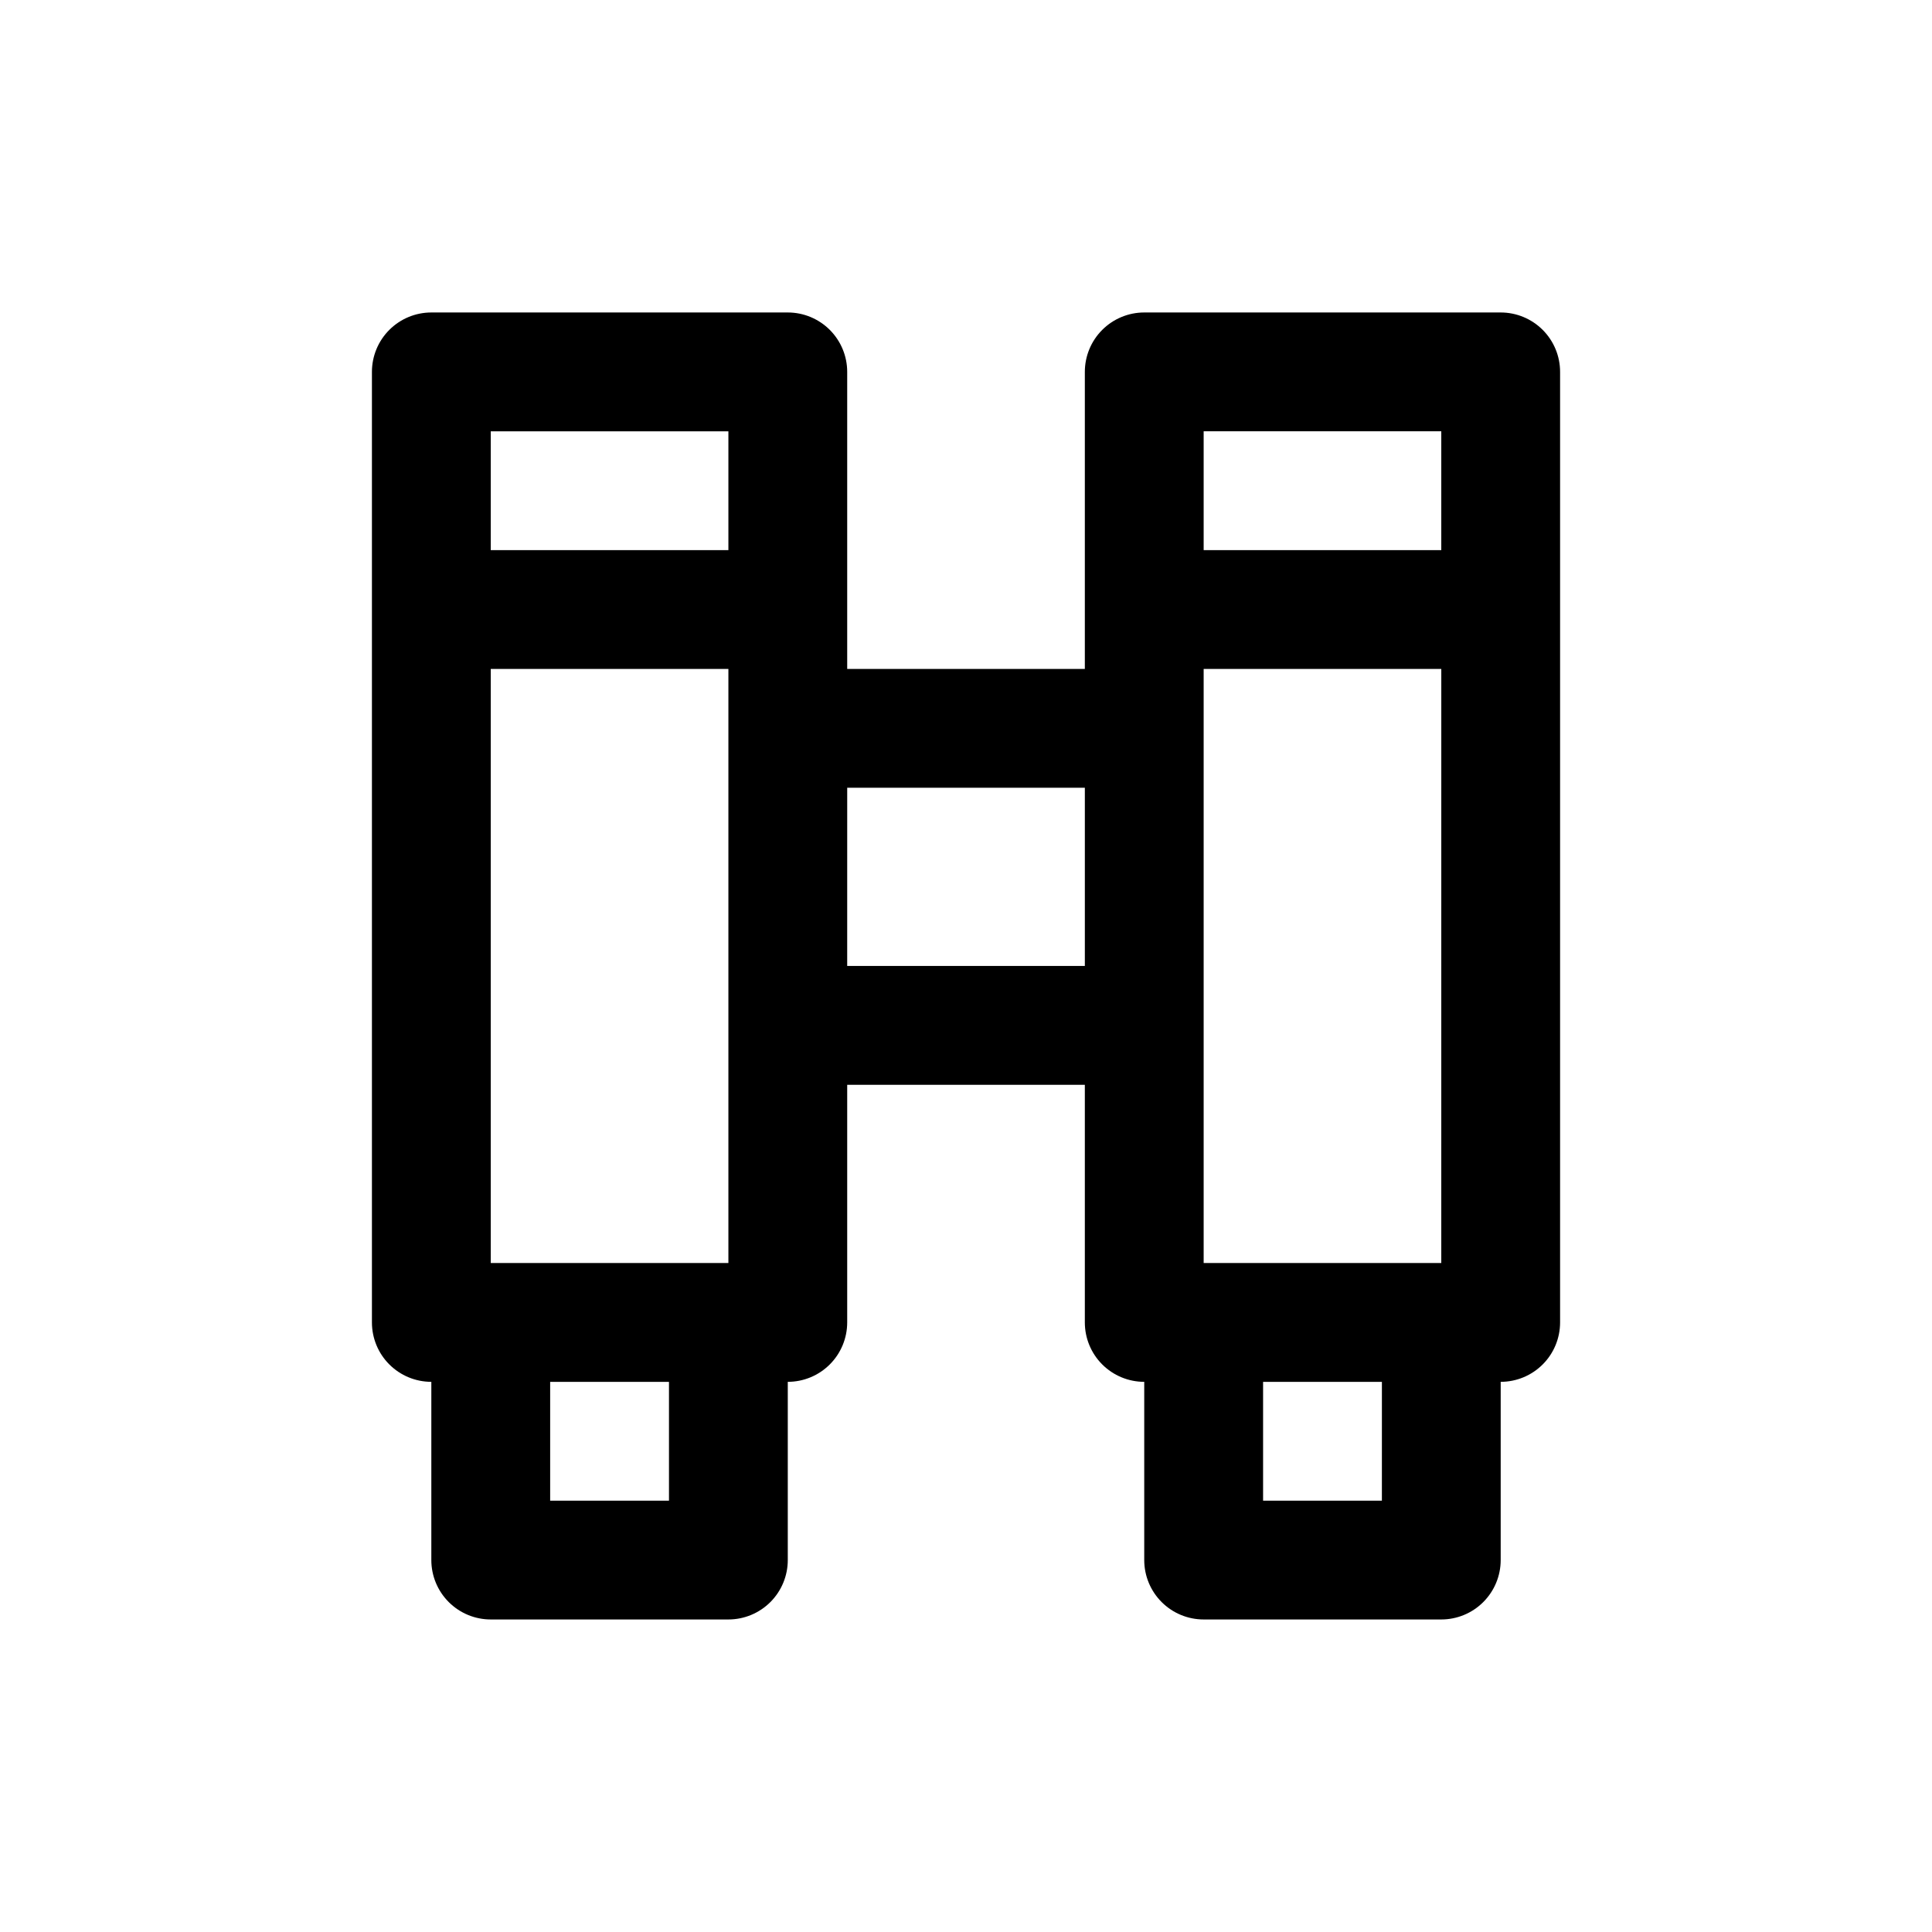 <?xml version="1.0" encoding="UTF-8"?>
<!-- Uploaded to: ICON Repo, www.iconrepo.com, Generator: ICON Repo Mixer Tools -->
<svg fill="#000000" width="800px" height="800px" version="1.1" viewBox="144 144 512 512" xmlns="http://www.w3.org/2000/svg">
 <path d="m541.7 226.81h-94.465c-4.176 0-8.18 1.66-11.133 4.613s-4.609 6.957-4.609 11.133v78.719h-62.977v-78.719c0-4.176-1.66-8.18-4.613-11.133-2.953-2.953-6.957-4.613-11.133-4.613h-94.465c-4.176 0-8.18 1.66-11.133 4.613s-4.609 6.957-4.609 11.133v251.9c0 4.176 1.656 8.184 4.609 11.133 2.953 2.953 6.957 4.613 11.133 4.613v47.23c0 4.176 1.66 8.18 4.613 11.133 2.953 2.953 6.957 4.613 11.133 4.613h62.977c4.176 0 8.18-1.66 11.133-4.613 2.953-2.953 4.609-6.957 4.609-11.133v-47.23c4.176 0 8.18-1.66 11.133-4.613 2.953-2.949 4.613-6.957 4.613-11.133v-62.973h62.977v62.977-0.004c0 4.176 1.656 8.184 4.609 11.133 2.953 2.953 6.957 4.613 11.133 4.613v47.23c0 4.176 1.66 8.18 4.613 11.133 2.949 2.953 6.957 4.613 11.133 4.613h62.977-0.004c4.176 0 8.184-1.66 11.133-4.613 2.953-2.953 4.613-6.957 4.613-11.133v-47.23c4.176 0 8.18-1.66 11.133-4.613 2.953-2.949 4.609-6.957 4.609-11.133v-251.9c0-4.176-1.656-8.18-4.609-11.133s-6.957-4.613-11.133-4.613zm-15.746 31.488v31.488h-62.973v-31.488zm0 220.42h-62.973v-157.44h62.977zm-251.9-157.44h62.977v157.44h-62.977zm62.977-62.977v31.488h-62.977v-31.488zm-15.746 283.39h-31.488v-31.488h31.488zm47.23-141.7 0.004-47.234h62.977v47.23zm141.7 141.7h-31.484v-31.488h31.488z"/>
</svg>